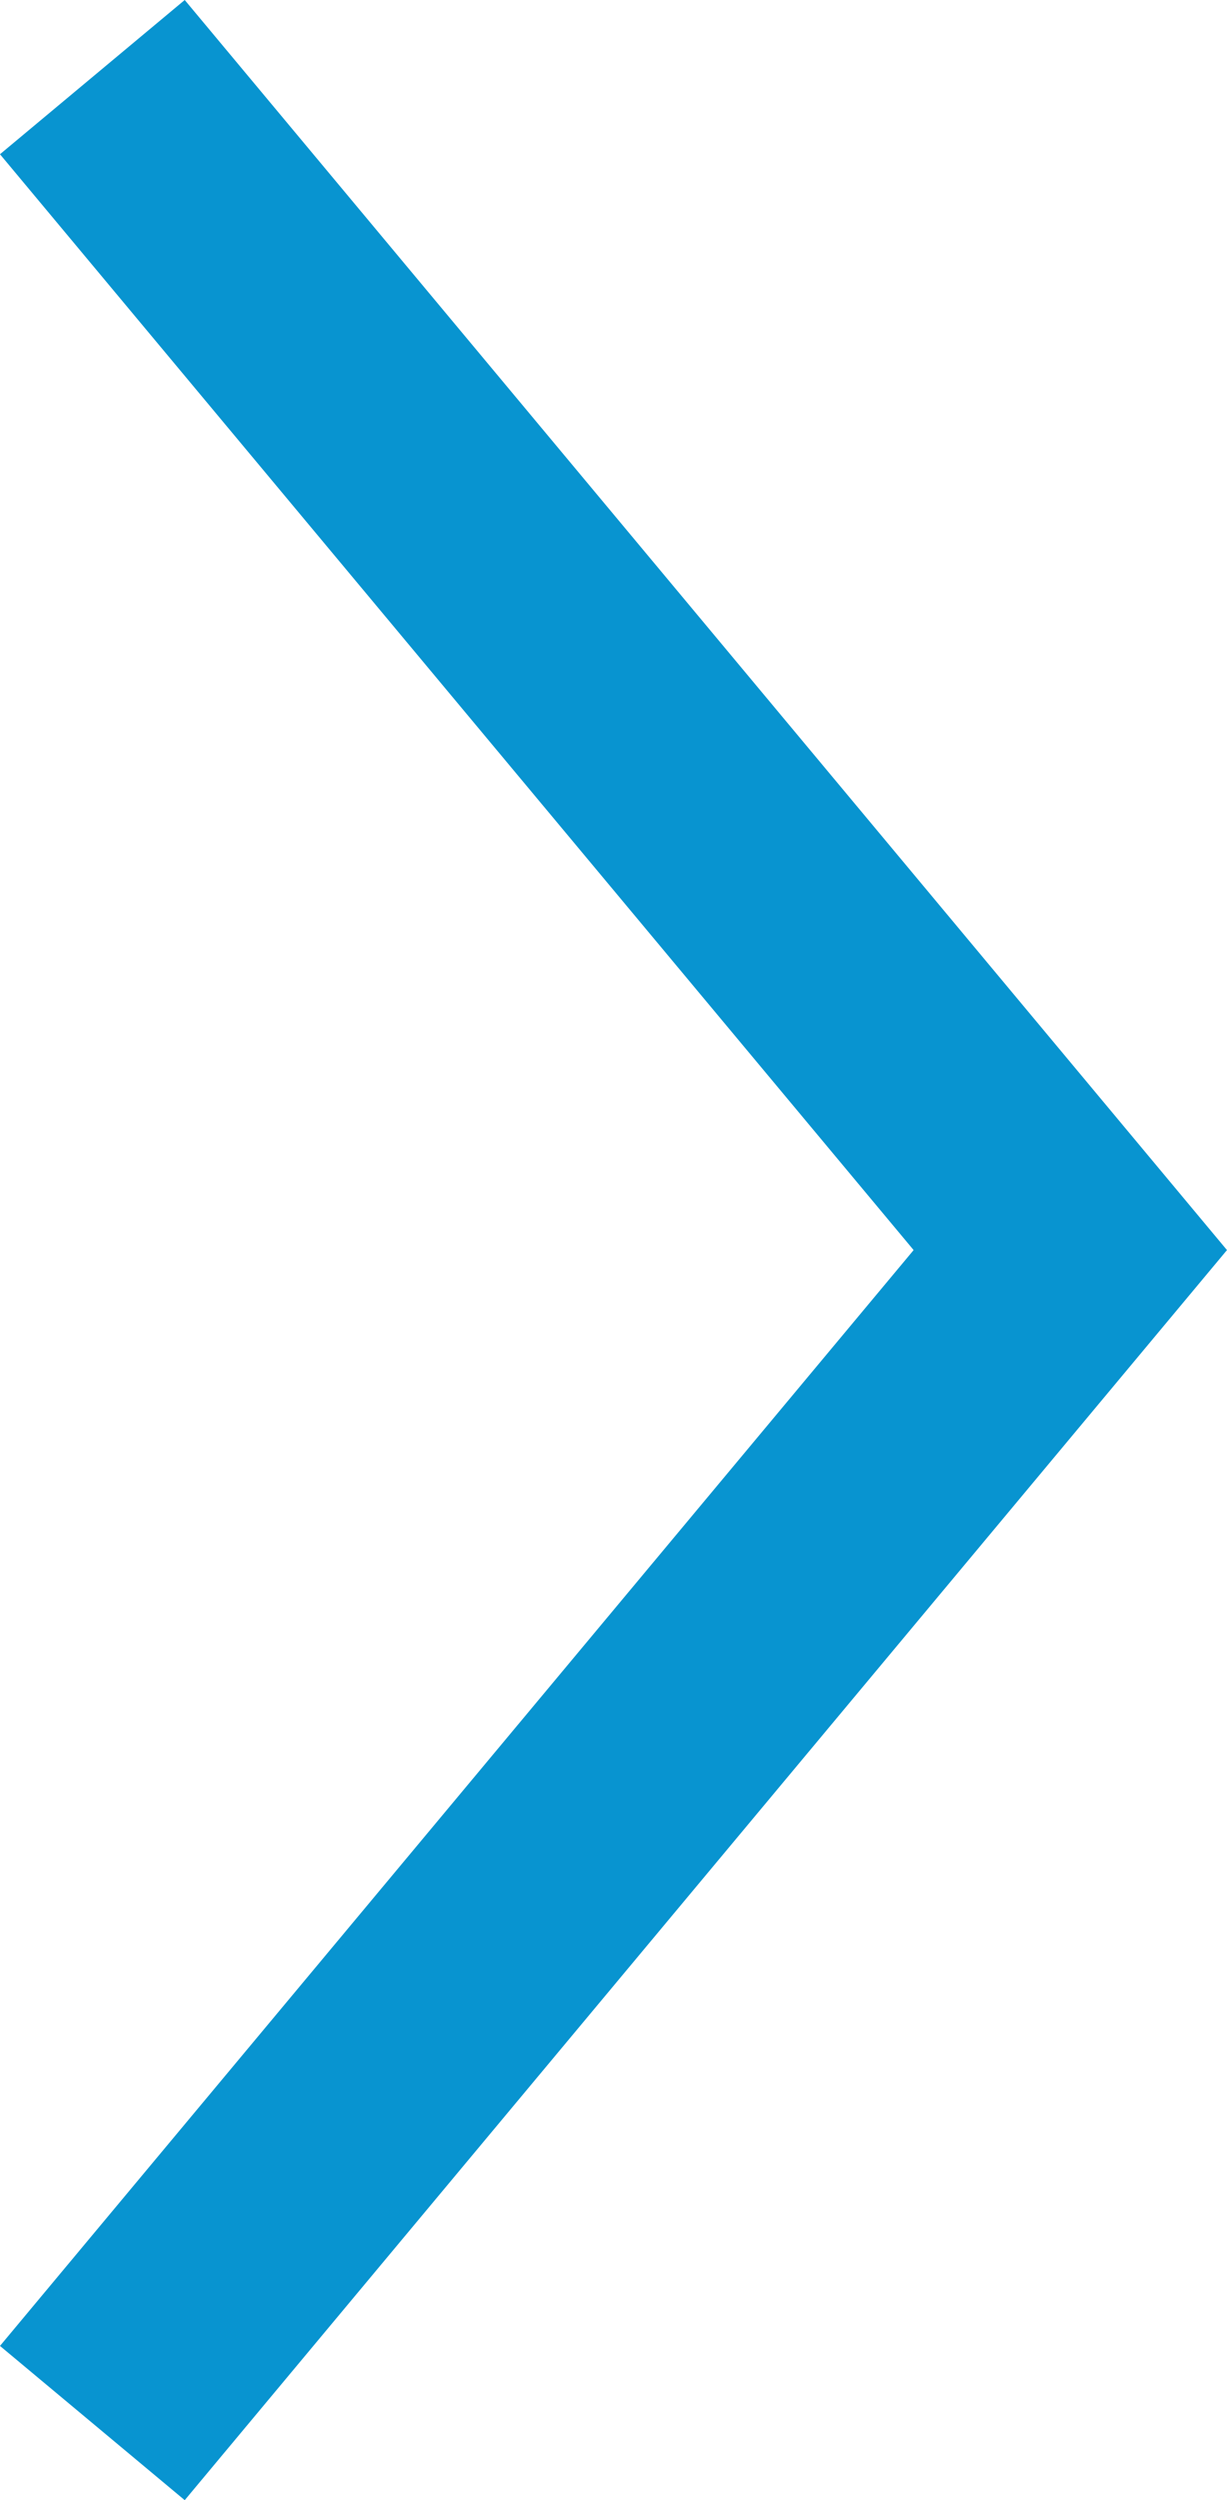 <svg xmlns="http://www.w3.org/2000/svg" xmlns:xlink="http://www.w3.org/1999/xlink" width="35.698" height="72.686" viewBox="0 0 35.698 72.686"><defs><style>.a,.c{fill:none;}.b{clip-path:url(#a);}.c{stroke:#0894d0;stroke-width:7px;}</style><clipPath id="a" transform="translate(-0 -0)"><rect class="a" width="35.698" height="72.687"/></clipPath></defs><title>next arrow</title><g class="b"><polyline class="c" points="2.687 70.444 31.139 36.343 2.687 2.242"/></g></svg>